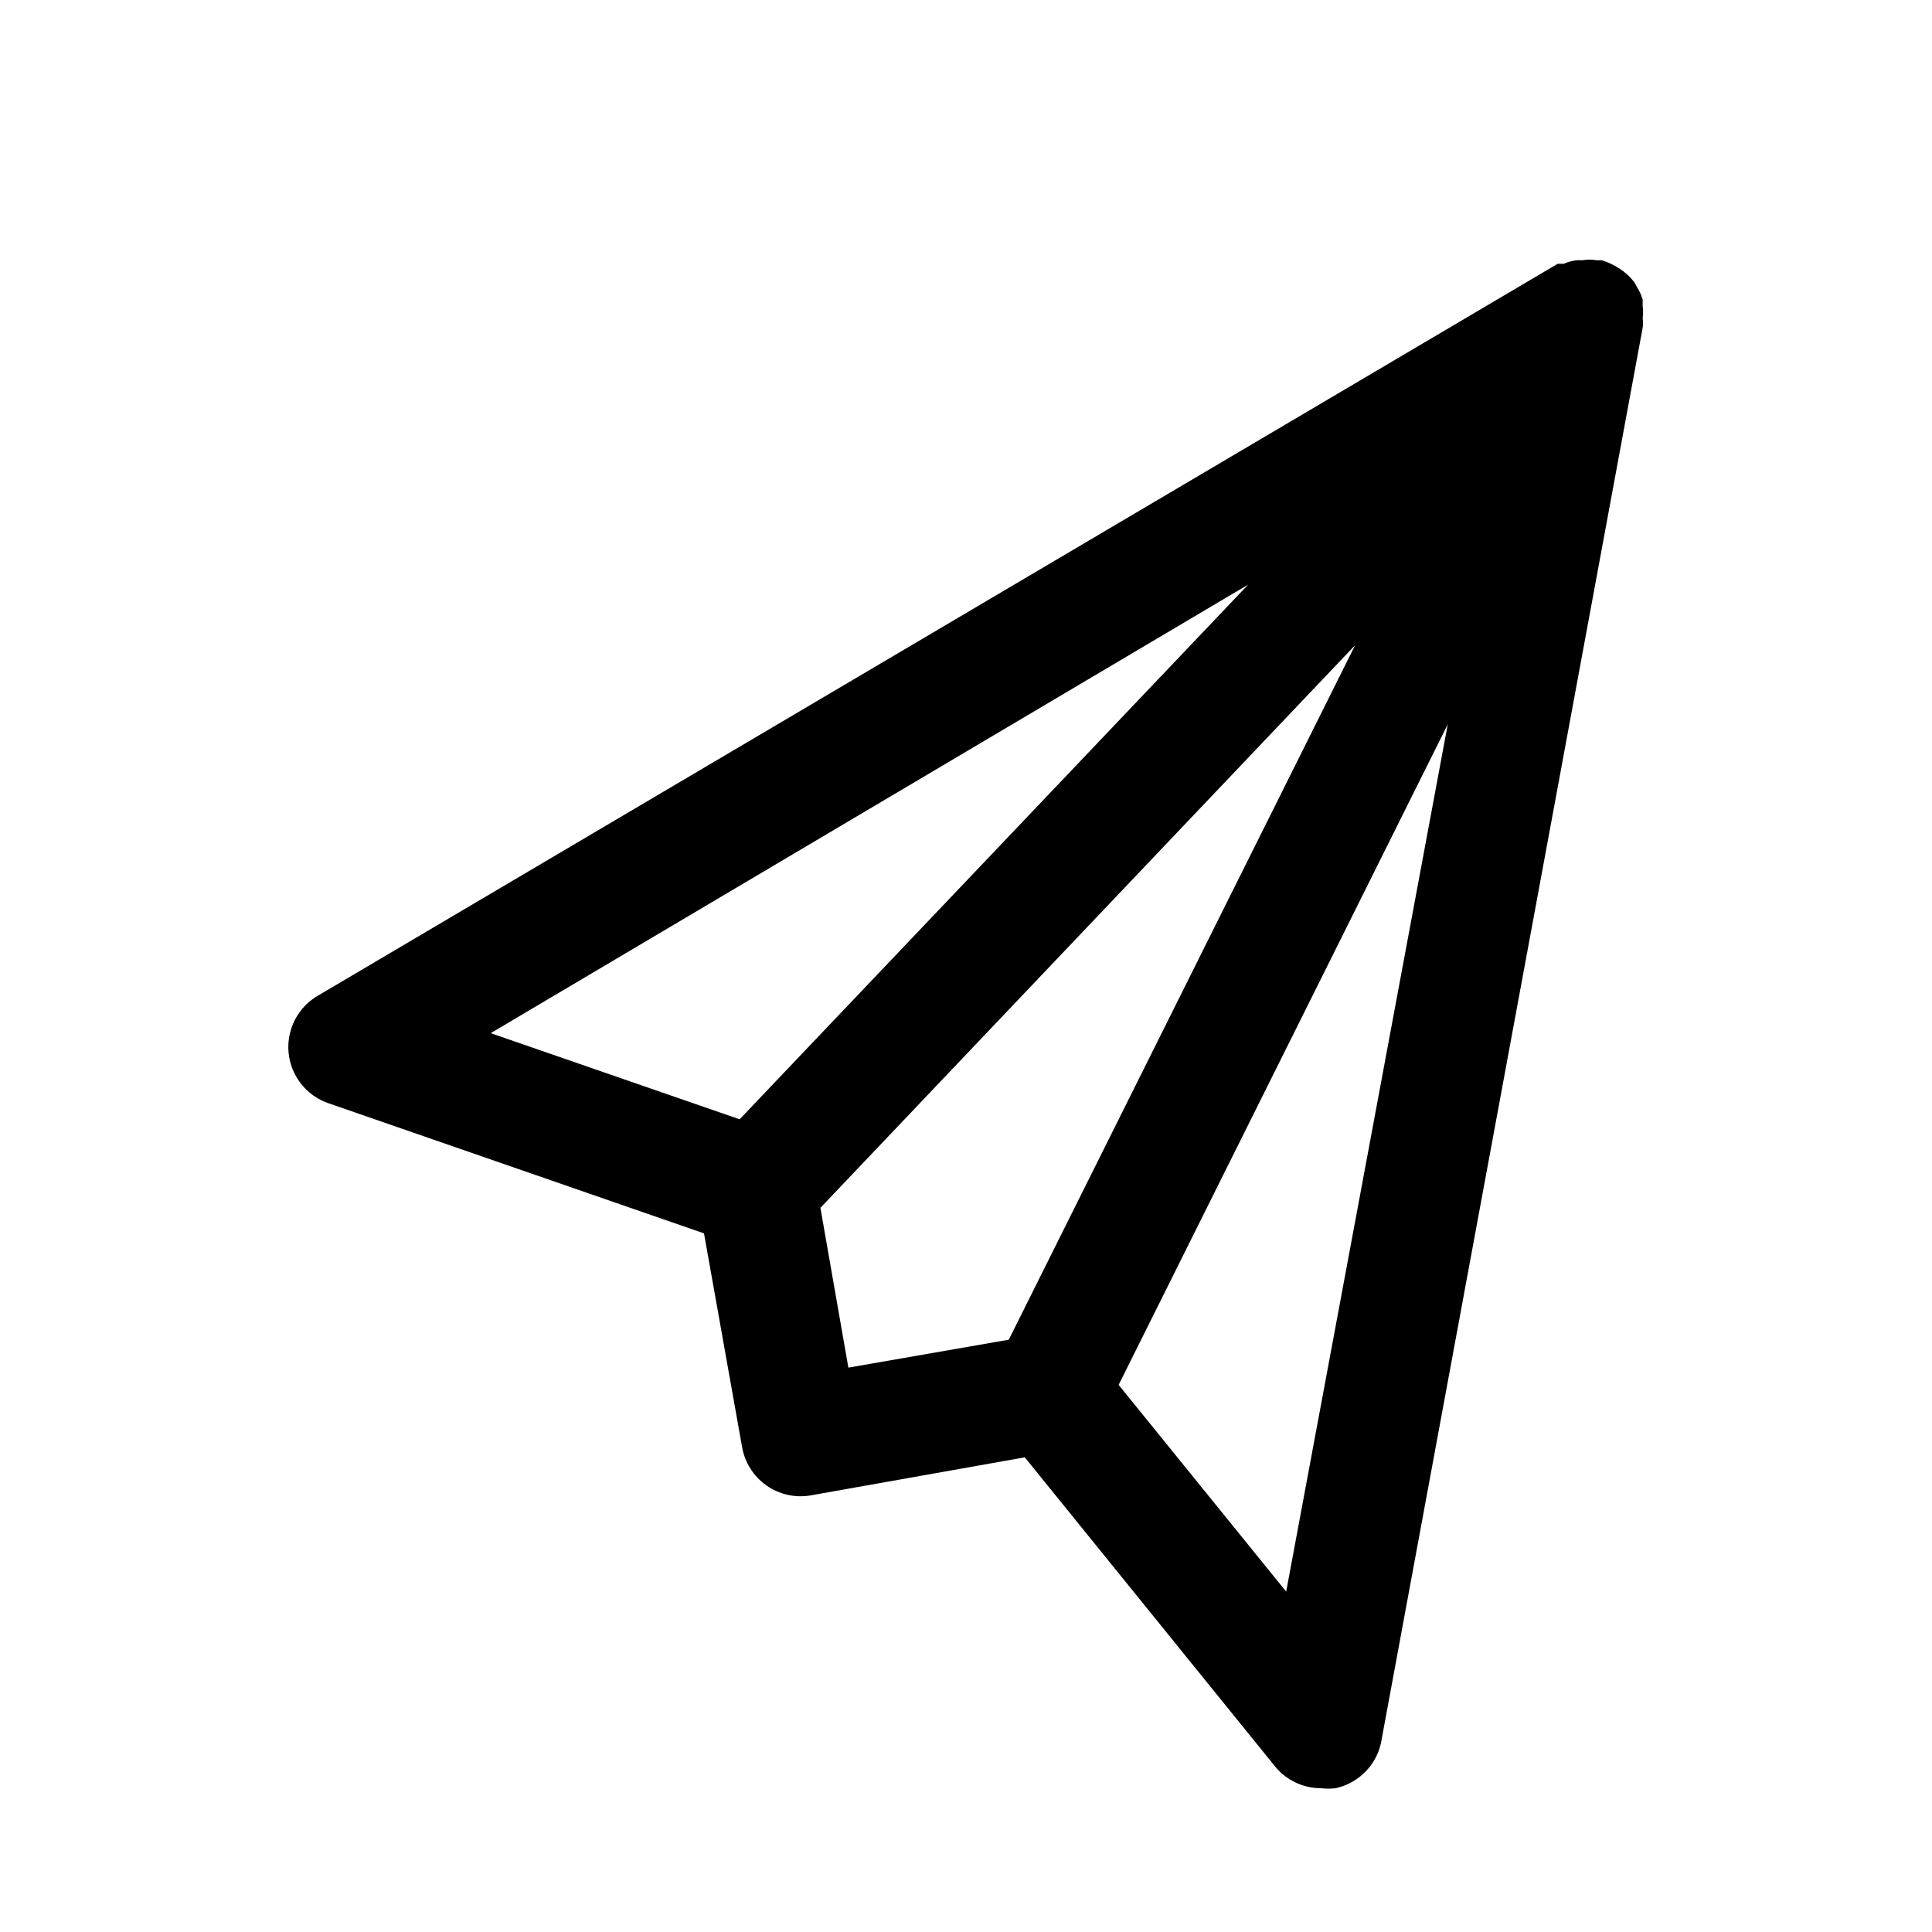 <?xml version="1.0" encoding="UTF-8"?>
<!-- Uploaded to: ICON Repo, www.svgrepo.com, Generator: ICON Repo Mixer Tools -->
<svg fill="#000000" width="800px" height="800px" version="1.1" viewBox="144 144 512 512" xmlns="http://www.w3.org/2000/svg">
 <path d="m579.32 228.39c0.156-1.094 0.156-2.207 0-3.305v-1.73c-0.34-1.105-0.816-2.164-1.418-3.148l-0.789-1.418c-1.094-1.422-2.426-2.648-3.934-3.621-1.461-0.957-3.055-1.699-4.723-2.203h-1.418c-1.195-0.227-2.426-0.227-3.621 0h-1.574c-1.195 0.145-2.359 0.461-3.465 0.941h-1.574l-328.58 193.97c-3.492 2.035-6.07 5.34-7.191 9.227-1.125 3.883-0.711 8.055 1.156 11.641 1.867 3.586 5.043 6.32 8.871 7.629l99.504 34.48 10.078 56.52h-0.004c0.691 4.144 3.012 7.836 6.441 10.262 3.43 2.426 7.684 3.379 11.82 2.648l56.68-10.078 66.281 81.867v0.004c3 3.699 7.516 5.844 12.281 5.824 1.254 0.152 2.523 0.152 3.777 0 3.156-0.68 6.027-2.312 8.223-4.676 2.199-2.367 3.613-5.352 4.059-8.547l69.117-373.77c0.141-0.832 0.141-1.684 0-2.519zm-104.54 70.535-134.77 141.7-65.965-22.828zm-113.36 165.16 141.7-149.1-91.785 184.05-42.508 7.398zm123.43 101.71-44.398-54.789 87.223-175.07z"/>
</svg>